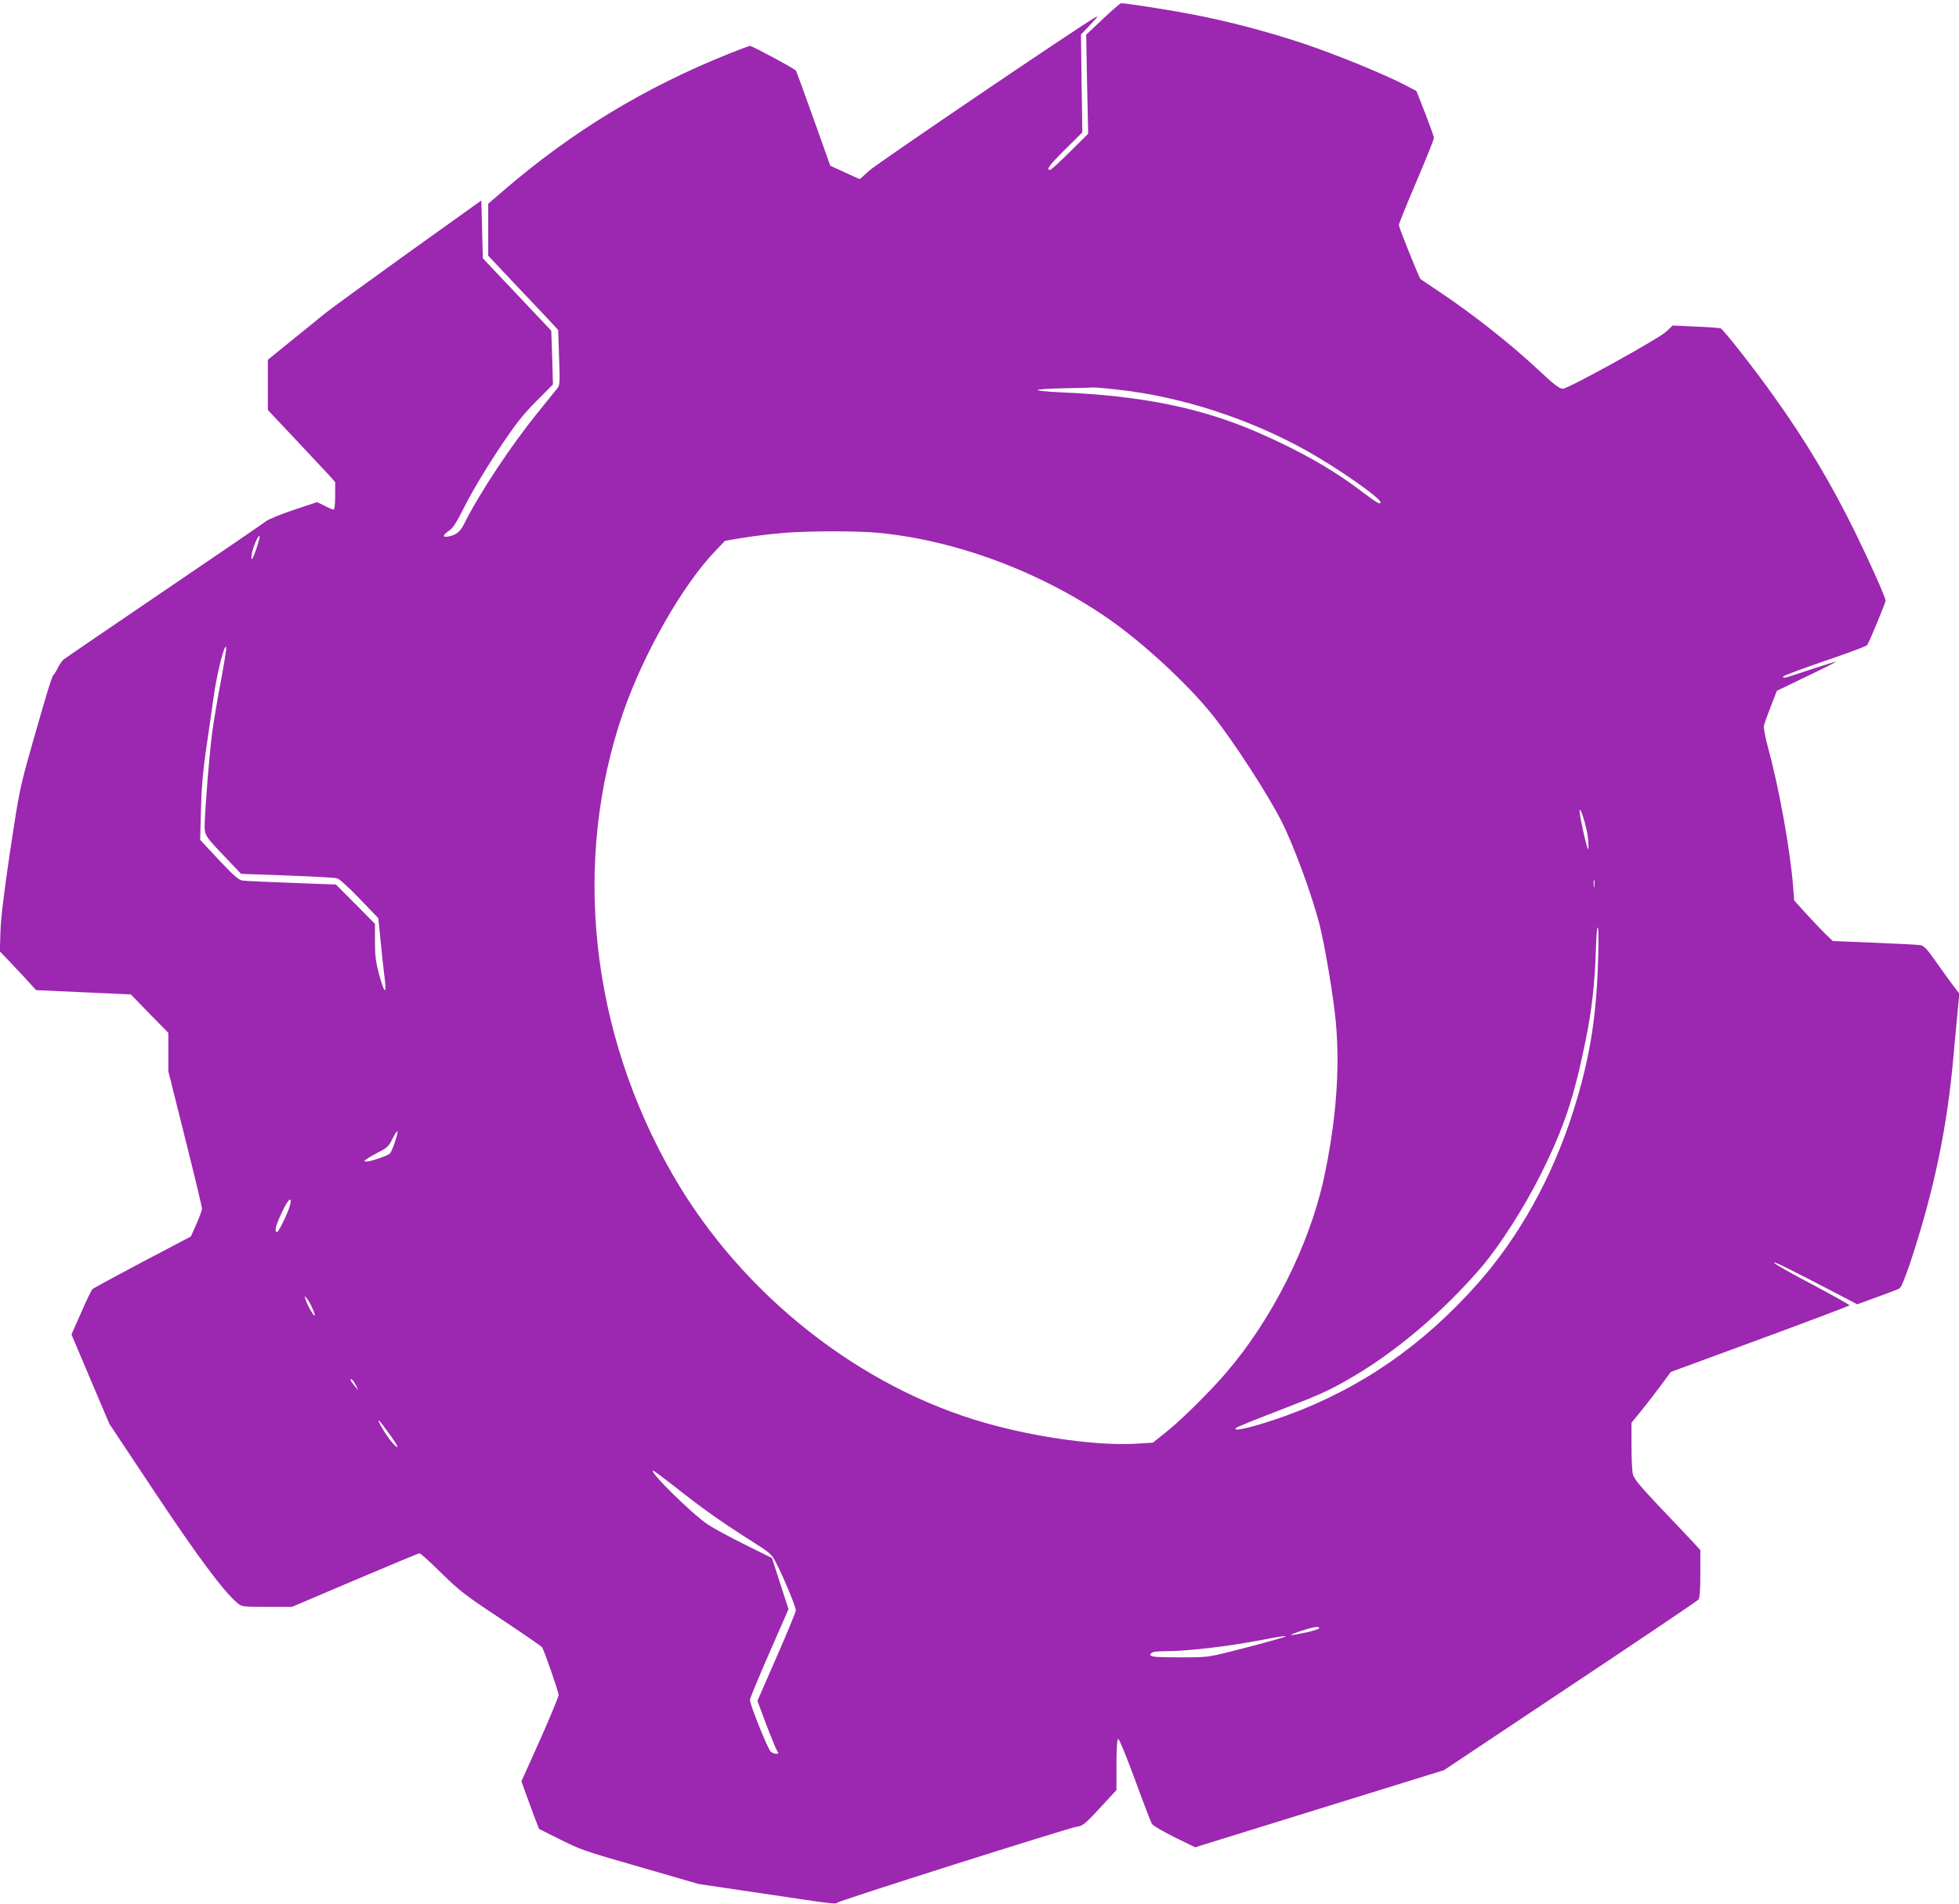 <?xml version="1.0" standalone="no"?>
<!DOCTYPE svg PUBLIC "-//W3C//DTD SVG 20010904//EN"
 "http://www.w3.org/TR/2001/REC-SVG-20010904/DTD/svg10.dtd">
<svg version="1.0" xmlns="http://www.w3.org/2000/svg"
 width="1280pt" height="1244pt" viewBox="0 0 1280 1244"
 preserveAspectRatio="xMidYMid meet">
<g transform="translate(0,1244) scale(0.1,-0.1)"
fill="#9c27b0" stroke="none">
<path d="M7206 12316 l-109 -103 6 -324 7 -323 -119 -118 c-65 -65 -123 -118
-130 -118 -28 0 -3 33 100 135 l111 110 -5 320 -4 319 61 65 c54 57 57 62 25
43 -159 -96 -1426 -956 -1471 -998 -31 -30 -59 -54 -61 -54 -2 0 -47 20 -98
44 l-94 43 -109 306 c-60 168 -112 310 -115 315 -7 12 -286 162 -300 162 -6 0
-66 -22 -133 -49 -553 -221 -1030 -510 -1480 -898 l-98 -84 0 -170 0 -170 148
-157 c82 -86 184 -195 229 -242 l80 -86 6 -179 c6 -161 5 -182 -11 -202 -9
-12 -66 -81 -125 -155 -178 -219 -384 -530 -481 -725 -28 -57 -52 -77 -103
-88 -43 -9 -43 8 1 37 26 17 49 54 105 165 42 84 130 232 212 356 118 177 160
231 252 324 l110 111 -5 175 -6 176 -223 236 -224 237 -5 189 -5 189 -485
-347 c-267 -192 -515 -372 -550 -402 -36 -29 -131 -107 -212 -172 l-148 -120
0 -164 0 -164 177 -188 c98 -104 197 -210 221 -236 l42 -47 0 -90 c0 -55 -4
-90 -10 -90 -6 0 -33 11 -59 25 l-49 24 -153 -51 c-87 -29 -167 -62 -184 -76
-16 -13 -317 -219 -667 -456 -350 -238 -644 -438 -653 -446 -9 -7 -26 -32 -37
-54 -11 -23 -24 -43 -28 -46 -10 -7 -38 -96 -136 -440 -85 -301 -87 -310 -147
-705 -41 -278 -61 -440 -64 -531 l-4 -131 33 -34 c18 -19 72 -76 119 -126 l85
-93 309 -14 310 -14 122 -126 123 -125 0 -126 0 -125 110 -440 c61 -242 110
-448 110 -457 0 -10 -16 -55 -36 -100 l-37 -83 -316 -166 c-174 -92 -321 -172
-327 -178 -7 -6 -40 -75 -74 -154 l-63 -142 124 -293 124 -292 296 -445 c282
-424 448 -646 538 -723 32 -27 33 -27 196 -27 l163 0 411 175 c226 96 416 175
422 175 7 0 71 -58 143 -129 120 -118 154 -144 391 -301 143 -95 263 -178 267
-184 16 -27 108 -292 108 -311 0 -11 -54 -143 -121 -293 l-122 -272 27 -75
c15 -41 41 -111 57 -156 l31 -80 122 -61 c153 -77 161 -80 576 -199 l345 -100
405 -60 c495 -74 488 -73 503 -61 18 15 1517 490 1561 495 42 5 58 19 179 151
l82 89 0 165 c0 109 4 166 11 169 6 2 53 -112 109 -264 54 -148 104 -278 111
-290 8 -13 72 -50 148 -88 l135 -66 813 252 813 252 825 550 c454 302 831 556
838 565 8 11 12 62 12 170 l0 153 -57 62 c-32 34 -129 137 -217 229 -124 131
-160 176 -167 205 -5 21 -9 105 -9 187 l0 149 58 71 c32 39 90 114 129 166
l70 95 582 214 c320 118 584 218 586 221 2 3 -107 64 -242 136 -136 71 -249
135 -251 143 -4 11 103 -42 473 -235 l70 -37 129 47 c71 26 137 51 146 56 12
6 37 67 74 177 152 460 240 880 280 1343 9 96 21 227 27 291 l11 116 -34 45
c-19 24 -70 95 -113 156 -66 94 -84 113 -109 116 -17 3 -152 10 -301 16 l-270
11 -49 47 c-26 26 -83 86 -126 133 l-77 85 -7 90 c-18 237 -92 646 -162 902
-19 70 -32 137 -29 150 3 12 23 69 45 125 l40 103 195 94 c107 51 194 95 192
96 -2 2 -77 -21 -167 -51 -174 -58 -180 -60 -180 -46 0 4 121 50 270 101 148
50 274 97 279 104 13 15 121 276 121 291 0 22 -102 250 -200 450 -157 319
-324 598 -526 880 -129 182 -333 442 -352 450 -7 2 -80 8 -163 11 l-150 7 -42
-40 c-47 -45 -640 -373 -675 -373 -23 0 -54 23 -167 129 -182 170 -432 366
-650 511 -60 40 -111 74 -113 76 -9 6 -142 339 -142 353 0 9 52 137 115 285
63 148 115 276 114 285 0 9 -26 81 -57 161 l-57 145 -70 37 c-135 71 -452 201
-670 274 -242 80 -495 147 -740 193 -141 27 -422 71 -450 70 -5 0 -59 -46
-119 -103z m96 -2422 c416 -45 865 -191 1244 -404 199 -112 474 -304 474 -332
0 -18 -24 -4 -122 70 -189 144 -407 268 -688 390 -364 157 -750 236 -1274 258
-86 4 -156 11 -156 15 0 5 78 10 173 12 94 1 180 4 189 5 10 1 82 -5 160 -14z
m-1572 -935 c506 -46 1060 -251 1505 -557 230 -159 521 -427 688 -635 132
-164 360 -516 449 -691 81 -159 197 -476 249 -674 36 -141 94 -487 108 -649
27 -308 0 -648 -80 -1018 -95 -432 -337 -914 -633 -1260 -105 -123 -288 -305
-387 -385 l-96 -77 -114 -7 c-246 -14 -641 40 -974 134 -826 232 -1597 841
-2045 1616 -545 942 -665 2061 -326 3035 135 386 387 827 600 1049 l63 66 99
17 c115 19 269 36 369 40 180 8 421 6 525 -4z m-4050 -90 c-29 -87 -43 -106
-35 -51 6 44 42 128 51 119 3 -3 -5 -33 -16 -68z m-239 -891 c-22 -117 -47
-265 -55 -328 -17 -127 -44 -463 -48 -581 -3 -89 -6 -84 144 -241 l93 -98 300
-11 c165 -6 312 -14 326 -18 16 -3 76 -58 149 -134 l122 -127 14 -140 c7 -77
18 -174 23 -216 21 -150 6 -152 -34 -4 -20 75 -25 118 -25 209 l0 114 -127
129 -128 128 -290 11 c-159 6 -304 12 -321 15 -25 4 -57 32 -154 135 l-122
131 5 197 c3 137 13 250 31 376 15 99 37 259 51 355 22 162 75 369 83 328 2
-9 -15 -112 -37 -230z m8936 -1023 c3 -38 3 -67 -1 -64 -9 9 -56 219 -55 249
1 47 50 -114 56 -185z m40 -307 c-2 -13 -4 -5 -4 17 -1 22 1 32 4 23 2 -10 2
-28 0 -40z m23 -537 c-14 -355 -59 -611 -161 -934 -136 -429 -353 -820 -627
-1128 -358 -403 -766 -684 -1247 -859 -195 -71 -361 -111 -329 -81 5 6 119 52
254 104 294 113 345 136 486 217 299 171 615 439 868 735 117 138 280 393 385
605 149 299 215 496 290 865 41 200 61 372 68 590 4 118 9 170 14 151 5 -17 4
-136 -1 -265z m-7860 -1135 c-11 -35 -27 -69 -34 -75 -18 -15 -125 -51 -150
-51 -20 1 -20 1 -2 15 10 8 47 29 81 47 55 28 66 39 89 86 15 30 29 52 33 49
3 -3 -5 -35 -17 -71z m-683 -404 c-9 -43 -75 -182 -86 -182 -20 0 -11 38 29
124 39 85 68 115 57 58z m144 -681 c11 -24 18 -46 15 -48 -6 -6 -52 76 -60
107 -7 24 -7 25 9 5 10 -11 26 -40 36 -64z m285 -504 l15 -32 -25 30 c-26 30
-34 51 -16 40 6 -3 17 -21 26 -38z m218 -317 c63 -86 71 -117 14 -51 -35 41
-99 149 -82 138 6 -3 36 -42 68 -87z m1867 -346 c167 -133 304 -230 487 -346
139 -88 144 -93 174 -152 51 -100 128 -286 128 -308 0 -11 -57 -149 -126 -306
l-125 -286 56 -151 c32 -82 63 -160 71 -173 13 -20 13 -22 -4 -22 -10 0 -26 6
-35 13 -18 12 -137 308 -137 339 0 10 57 147 126 305 l126 288 -54 167 -54
167 -173 86 c-95 47 -205 106 -244 132 -98 63 -393 353 -359 353 5 0 69 -48
143 -106z m4209 -923 c0 -5 -33 -16 -72 -25 -128 -28 -145 -27 -58 3 89 30
130 37 130 22z m-221 -55 c-6 -5 -209 -61 -366 -100 -136 -34 -150 -36 -317
-36 -187 0 -214 4 -195 26 8 10 34 14 83 14 152 0 411 30 641 74 119 23 162
29 154 22z"/>
</g>
</svg>
